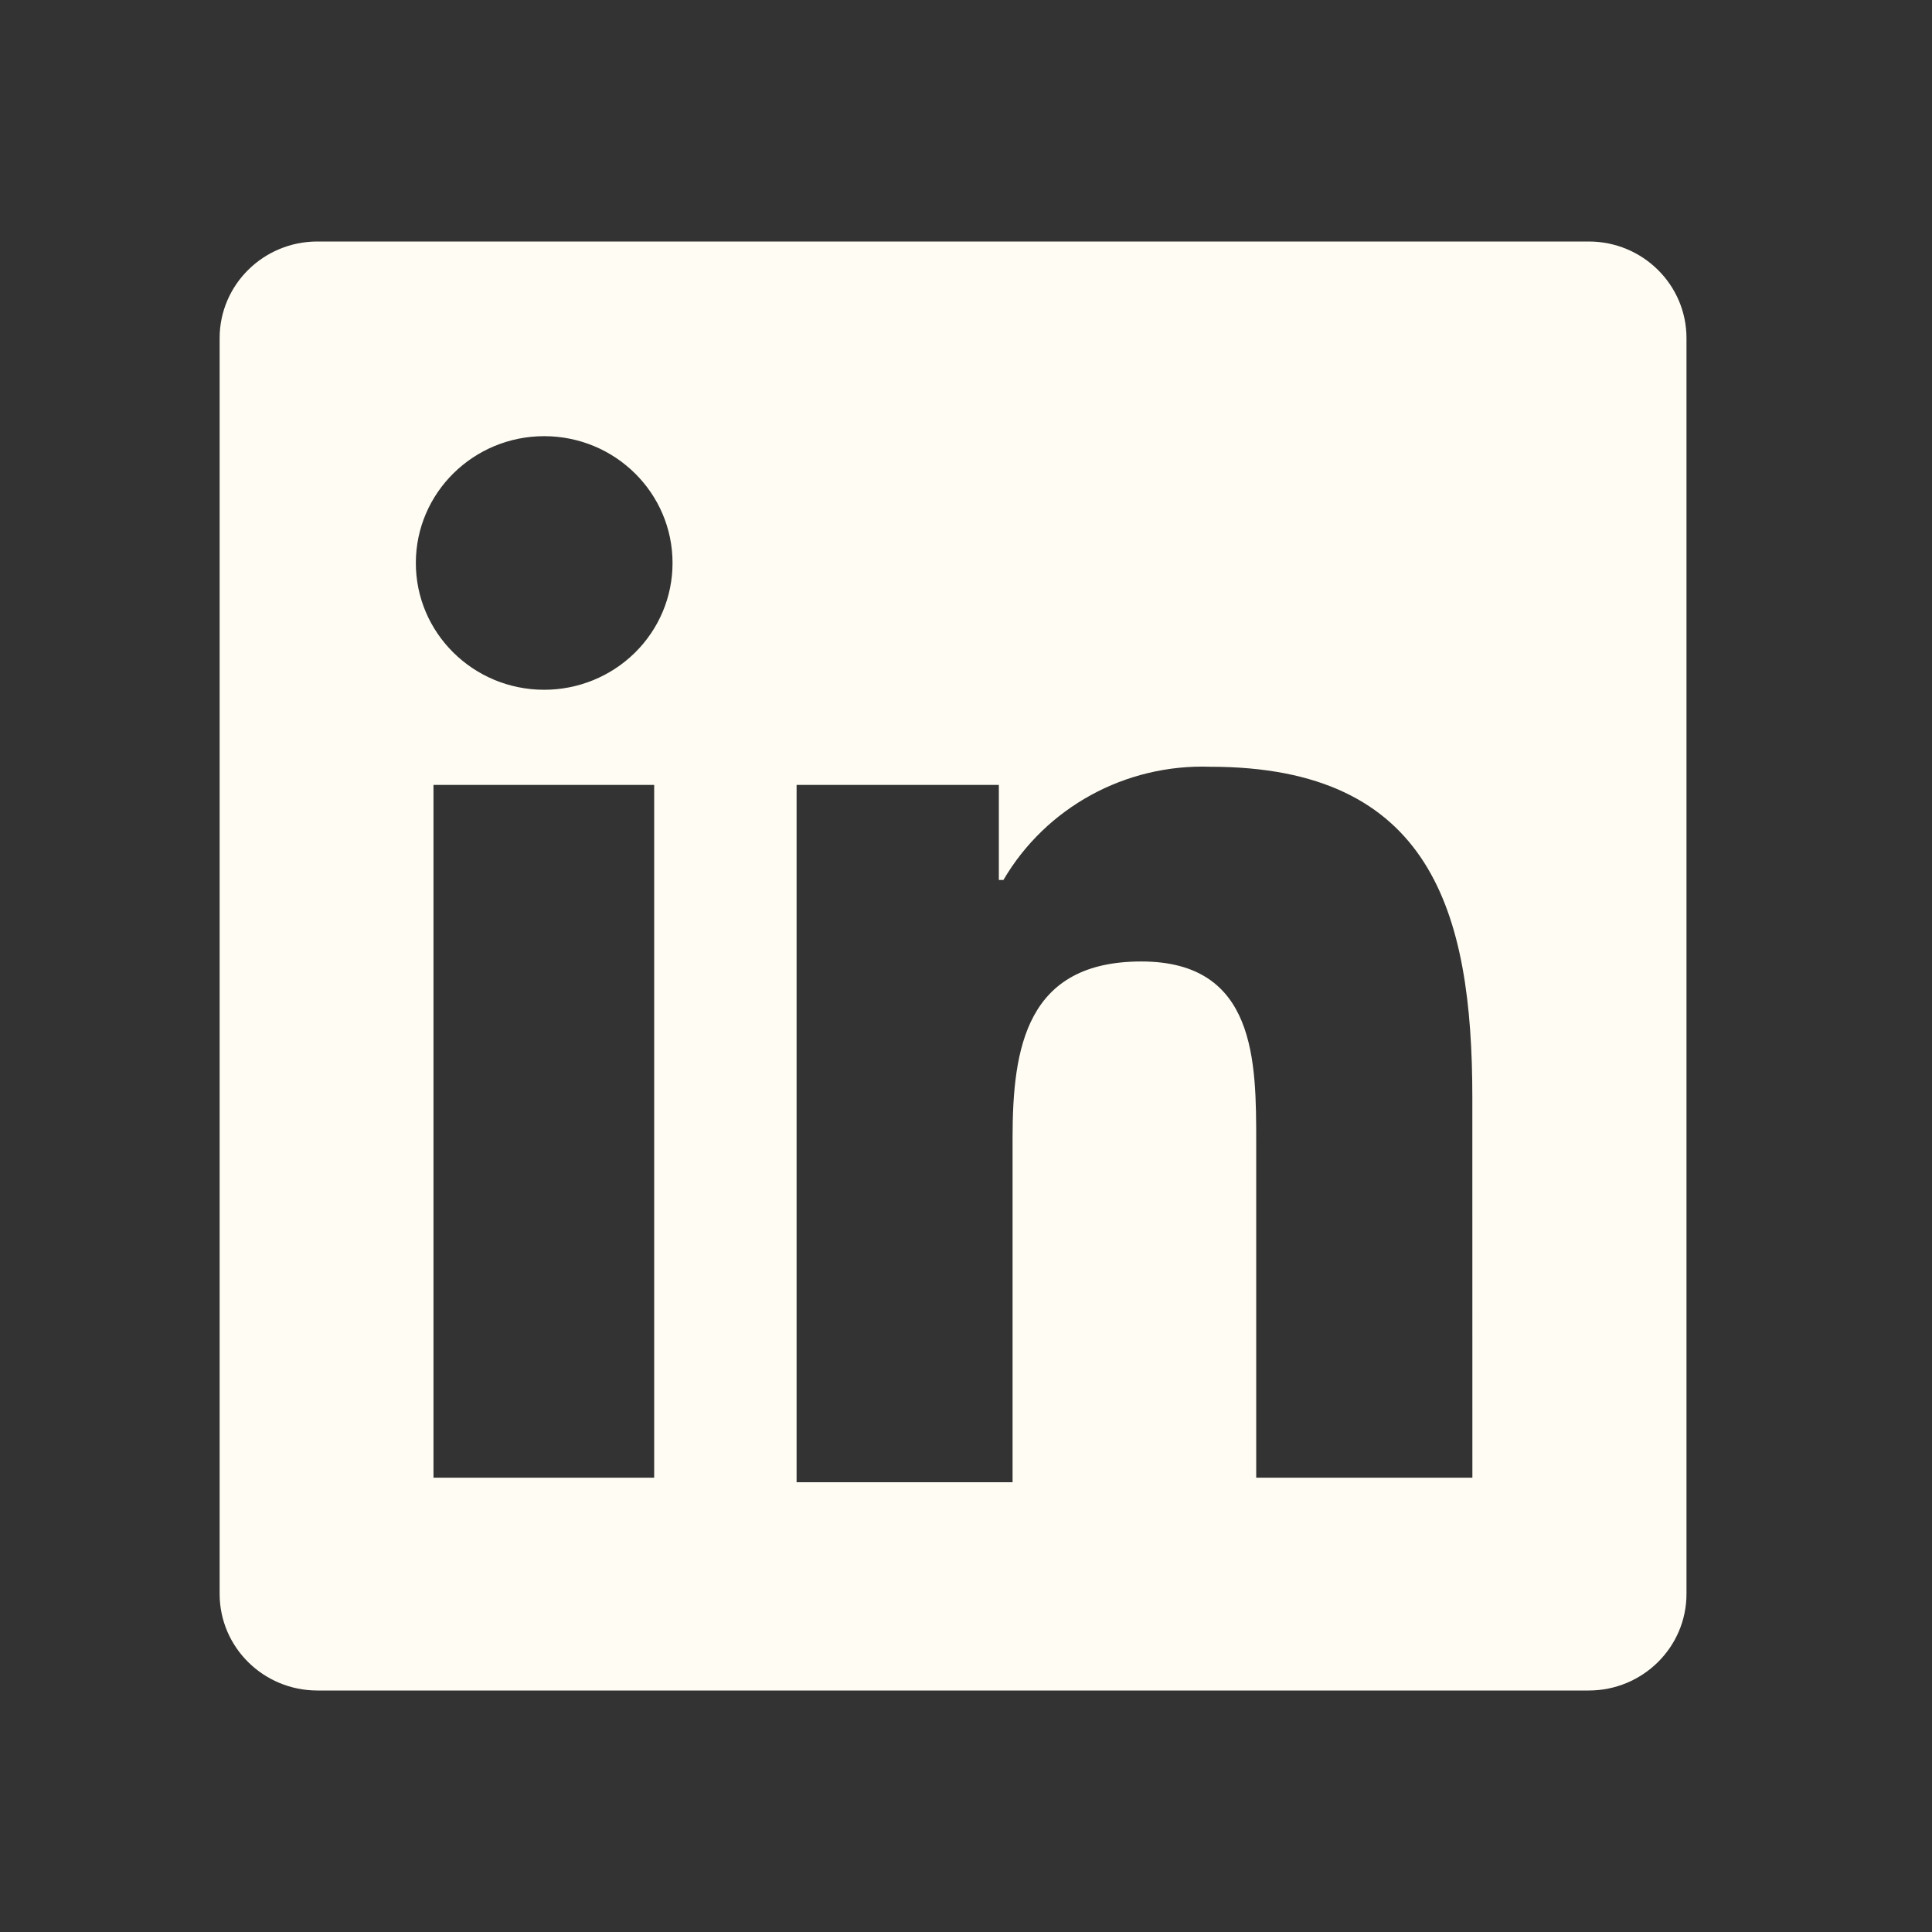 <?xml version="1.0" encoding="UTF-8"?>
<svg width="38px" height="38px" viewBox="0 0 38 38" version="1.1" xmlns="http://www.w3.org/2000/svg" xmlns:xlink="http://www.w3.org/1999/xlink">
    <rect x="0" y="0" width="38" height="38" fill="#333333" stroke="none"/>
    <title>footer-social-instagram</title>
    <g id="footer-social-instagram" stroke="none" stroke-width="1" fill="none" fill-rule="evenodd">
        <g id="Group-14" transform="translate(-0.489, 0)">
            <rect id="Rectangle-Copy-21" x="0" y="0" width="38.468" height="38"></rect>
            <g id="logo-linkedin" transform="translate(4.809, 4.75)" fill="#FFFDF3" fill-rule="nonzero">
                <path d="M26.928,0 L1.923,0 C0.861,0 0,0.851 0,1.9 L0,26.6 C0,27.649 0.861,28.5 1.923,28.5 L26.928,28.5 C27.99,28.5 28.851,27.649 28.851,26.6 L28.851,1.9 C28.851,0.851 27.99,0 26.928,0 Z M8.547,24.314 L4.206,24.314 L4.206,10.688 L8.547,10.688 L8.547,24.314 Z M6.376,8.817 C4.983,8.813 3.856,7.694 3.859,6.318 C3.862,4.942 4.993,3.828 6.386,3.829 C7.78,3.831 8.908,4.947 8.908,6.323 C8.909,6.986 8.642,7.622 8.166,8.09 C7.691,8.557 7.047,8.819 6.376,8.817 L6.376,8.817 Z M24.64,24.314 L20.388,24.314 L20.388,17.723 C20.388,16.121 20.388,14.161 18.128,14.161 C15.868,14.161 15.596,15.854 15.596,17.634 L15.596,24.404 L11.348,24.404 L11.348,10.688 L15.326,10.688 L15.326,12.558 L15.416,12.558 C16.252,11.13 17.816,10.274 19.485,10.331 C23.825,10.331 24.639,13.181 24.639,16.833 L24.64,24.314 Z" id="Shape"></path>
            </g>
        </g>
    </g>
</svg>